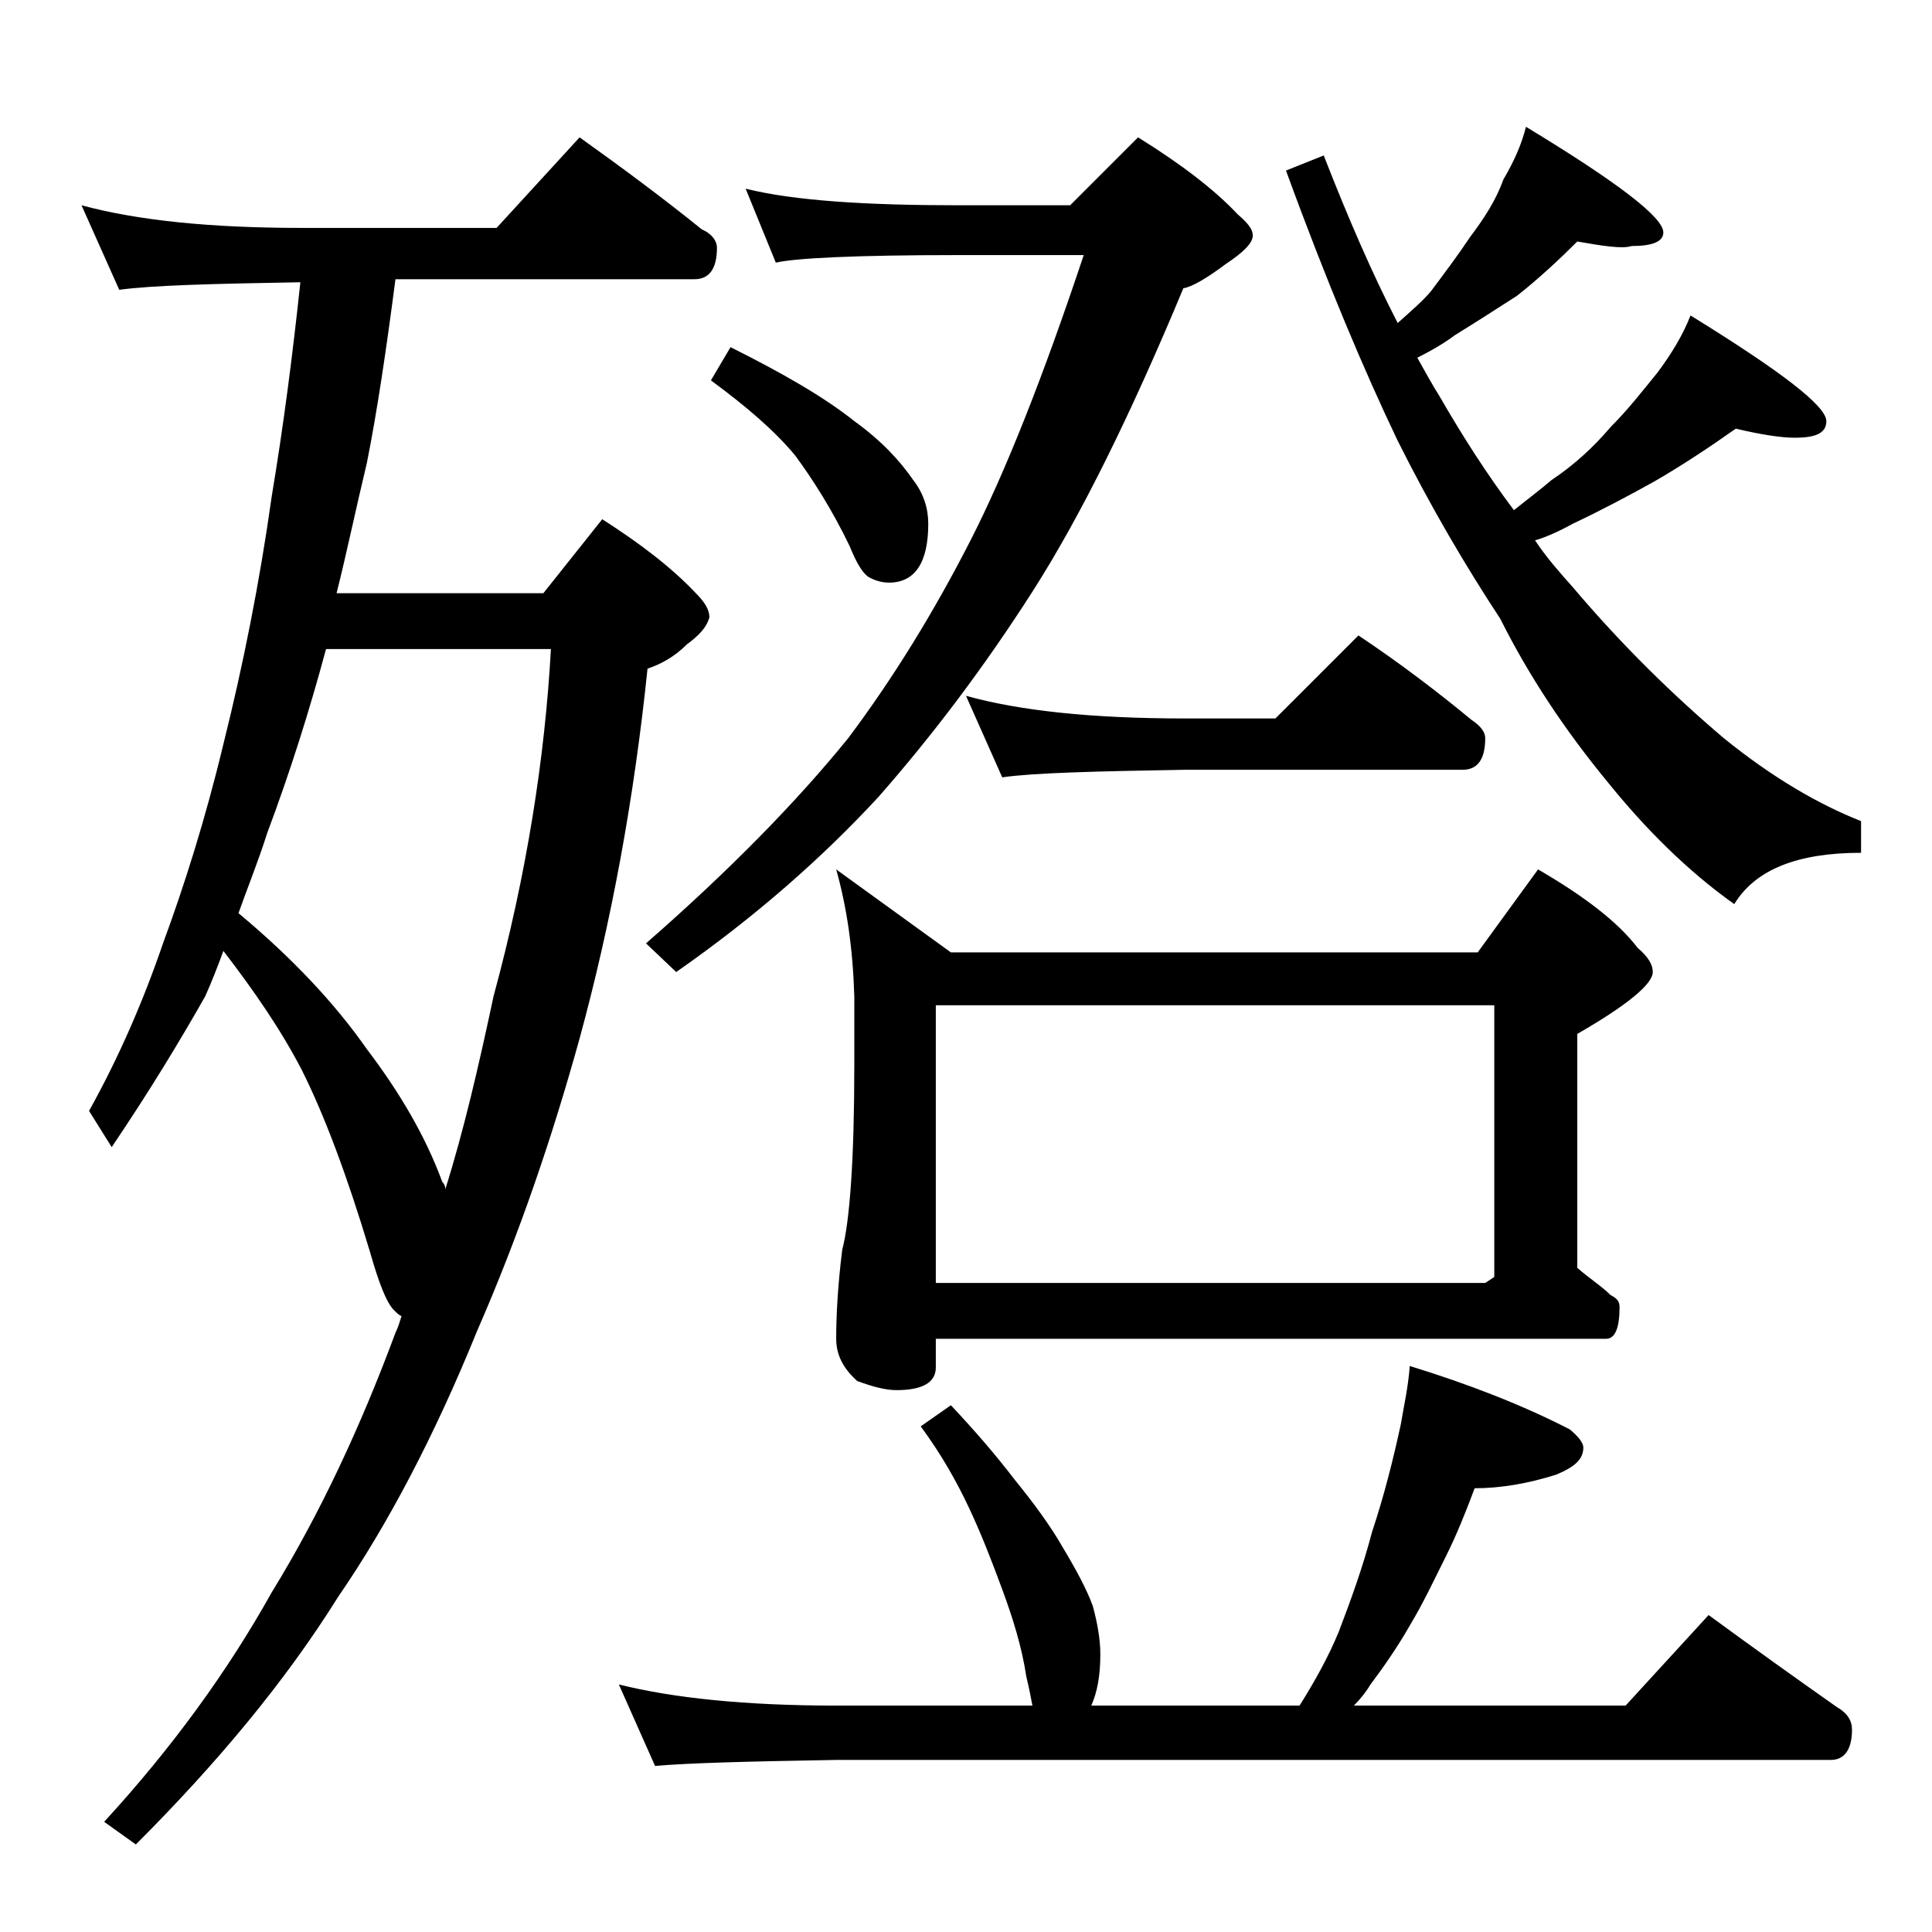 <?xml version="1.0" encoding="utf-8"?>
<!-- Generator: Adobe Illustrator 18.0.0, SVG Export Plug-In . SVG Version: 6.00 Build 0)  -->
<!DOCTYPE svg PUBLIC "-//W3C//DTD SVG 1.1//EN" "http://www.w3.org/Graphics/SVG/1.1/DTD/svg11.dtd">
<svg version="1.1" id="Layer_1" xmlns="http://www.w3.org/2000/svg" xmlns:xlink="http://www.w3.org/1999/xlink" x="0px" y="0px"
	 viewBox="0 0 128 128" enable-background="new 0 0 128 128" xml:space="preserve">
<path d="M5.4,13.6c3.7,1,8.5,1.5,14.6,1.5h12.9l5.5-6c2.8,2,5.5,4,8.1,6.1c0.7,0.3,1,0.8,1,1.2c0,1.4-0.5,2.1-1.5,2.1H26.2
	c-0.6,4.6-1.2,8.7-1.9,12.2c-0.7,2.9-1.3,5.8-2,8.6H36l3.9-4.9c2.5,1.6,4.6,3.2,6.2,4.9c0.6,0.6,0.9,1.1,0.9,1.6
	c-0.2,0.7-0.7,1.2-1.5,1.8c-0.8,0.8-1.7,1.3-2.6,1.6C42,53,40.5,61.1,38.4,68.8c-1.8,6.5-4,13-6.8,19.4c-2.8,6.9-5.9,12.8-9.2,17.6
	c-3.5,5.6-8,11-13.4,16.4l-2.1-1.5c4.5-4.9,8.2-10,11.1-15.2c3.2-5.2,5.9-11,8.2-17.2c0.2-0.4,0.3-0.8,0.4-1.1
	c-0.2-0.1-0.3-0.2-0.5-0.4c-0.5-0.5-1-1.8-1.6-3.9c-1.5-5-3-9-4.5-12c-1.4-2.7-3.2-5.3-5.2-7.9c-0.4,1.1-0.8,2.1-1.2,3
	C11.9,69,9.9,72.3,7.4,76l-1.5-2.4c2-3.6,3.6-7.3,4.9-11.1c1.4-3.8,2.8-8.2,4-13.2c1.3-5.2,2.4-10.7,3.2-16.4
	c0.8-4.8,1.4-9.5,1.9-14.2c-5.8,0.1-9.8,0.2-12,0.5L5.4,13.6z M15.8,60.5c3.6,3,6.4,6,8.5,9c2.2,2.9,3.9,5.8,5,8.8
	c0.2,0.2,0.2,0.4,0.2,0.5c1.2-3.8,2.2-8.1,3.2-12.8c2.2-8.1,3.4-15.8,3.8-23H21.6c-1.1,4.1-2.4,8.2-3.9,12.2
	C17.1,57.1,16.4,58.8,15.8,60.5z M63,93.1c1.5,1.6,2.9,3.2,4.2,4.9c1.3,1.6,2.4,3.1,3.2,4.5c0.9,1.5,1.6,2.8,2,3.9
	c0.3,1.1,0.5,2.2,0.5,3.2c0,1.4-0.2,2.5-0.6,3.4h13.8c1-1.6,1.9-3.2,2.6-4.9c0.8-2.1,1.6-4.3,2.2-6.6c0.8-2.4,1.4-4.8,1.9-7.1
	c0.2-1.2,0.5-2.5,0.6-3.9c3.9,1.2,7.5,2.6,10.6,4.2c0.6,0.5,0.9,0.9,0.9,1.2c0,0.8-0.6,1.3-1.8,1.8c-1.9,0.6-3.7,0.9-5.4,0.9
	c-0.6,1.6-1.2,3.1-1.9,4.5c-0.8,1.6-1.5,3.1-2.4,4.6c-0.8,1.4-1.7,2.7-2.6,3.9c-0.3,0.5-0.7,1-1.1,1.4h18l5.5-6
	c3,2.2,5.8,4.2,8.5,6.1c0.7,0.4,1,0.9,1,1.5c0,1.3-0.5,2-1.4,2H55.4c-5.8,0.1-9.8,0.2-12,0.4l-2.4-5.4c3.6,0.9,8.4,1.4,14.4,1.4h13
	c-0.1-0.5-0.2-1.1-0.4-1.9c-0.3-2-0.9-3.9-1.6-5.8c-0.7-1.9-1.4-3.7-2.2-5.4c-0.8-1.7-1.8-3.5-3.2-5.4L63,93.1z M49.4,12.5
	c3.2,0.8,8,1.1,14.1,1.1h7.4l4.5-4.5c2.9,1.8,5.1,3.5,6.6,5.1c0.7,0.6,1,1,1,1.4c0,0.5-0.6,1.1-1.8,1.9c-1.2,0.9-2.2,1.5-2.8,1.6
	c-3.5,8.4-6.8,15.1-10,20.1c-3.2,5-6.6,9.5-10.2,13.6c-3.7,4-8.1,7.9-13.4,11.6l-2-1.9c5.5-4.8,10-9.4,13.4-13.6
	c3-4,5.7-8.4,8.1-13.1c2.3-4.5,4.8-10.8,7.5-18.9h-8.4c-6.7,0-10.7,0.2-12,0.5L49.4,12.5z M48.4,23c3.4,1.7,6.2,3.3,8.2,4.9
	c1.8,1.3,3,2.6,3.9,3.9c0.7,0.9,1,1.9,1,2.9c0,2.6-0.9,3.9-2.6,3.9c-0.4,0-0.9-0.1-1.4-0.4c-0.4-0.3-0.8-1-1.2-2
	c-1.2-2.5-2.5-4.5-3.6-6c-1.4-1.7-3.3-3.3-5.6-5L48.4,23z M55.4,57.6l7.6,5.5h34.9l4-5.5c3.1,1.8,5.3,3.5,6.6,5.2
	c0.7,0.6,1,1.1,1,1.6c0,0.8-1.7,2.2-5,4.1V84c0.8,0.7,1.6,1.2,2.2,1.8c0.4,0.2,0.6,0.4,0.6,0.8c0,1.4-0.3,2.1-0.9,2.1H62v1.9
	c0,1-0.9,1.5-2.6,1.5c-0.7,0-1.5-0.2-2.6-0.6c-0.9-0.8-1.4-1.7-1.4-2.8c0-1.5,0.1-3.5,0.4-5.9c0.5-1.9,0.8-6,0.8-12.2V66
	C56.5,62.8,56.1,60.1,55.4,57.6z M62,85h36.4l0.6-0.4v-18H62V85z M64,46.1c3.6,1,8.4,1.5,14.5,1.5h6l5.5-5.5
	c2.7,1.8,5.2,3.7,7.5,5.6c0.6,0.4,0.9,0.8,0.9,1.2c0,1.4-0.5,2.1-1.5,2.1H78.5c-5.9,0.1-10,0.2-12.1,0.5L64,46.1z M104.5,16
	c-1.2,1.2-2.6,2.5-4,3.6c-1.4,0.9-2.8,1.8-4.1,2.6c-0.8,0.6-1.7,1.1-2.5,1.5c0.5,0.9,1,1.8,1.5,2.6c1.5,2.6,3.1,5.1,4.9,7.5
	c1-0.8,1.8-1.4,2.5-2c1.5-1,2.8-2.2,3.9-3.5c1.2-1.2,2.2-2.5,3.1-3.6c0.9-1.2,1.7-2.5,2.2-3.8c6,3.7,9,6,9,7c0,0.8-0.7,1.1-2.1,1.1
	c-0.9,0-2.2-0.2-3.9-0.6c-1.7,1.2-3.5,2.4-5.4,3.5c-1.8,1-3.5,1.9-5.4,2.8c-0.9,0.5-1.8,0.9-2.5,1.1c0.8,1.2,1.7,2.2,2.5,3.1
	c3.3,3.9,6.7,7.2,10,10c3.2,2.6,6.3,4.4,9.1,5.5v2.1c-4.2,0-7,1.1-8.4,3.4c-3.1-2.2-5.9-5-8.4-8.1c-2.8-3.4-5.2-7-7.1-10.8
	c-2.3-3.5-4.6-7.4-6.8-11.8c-2.2-4.6-4.7-10.5-7.4-17.9l2.5-1c1.6,4.1,3.2,7.8,4.9,11.1c0.9-0.8,1.7-1.5,2.2-2.1
	c0.9-1.2,1.8-2.4,2.6-3.6c0.9-1.2,1.7-2.4,2.2-3.8c0.7-1.2,1.2-2.3,1.5-3.5c6.1,3.7,9.1,6,9.1,7c0,0.6-0.7,0.9-2.1,0.9
	C107.5,16.5,106.2,16.3,104.5,16z"/>
</svg>
